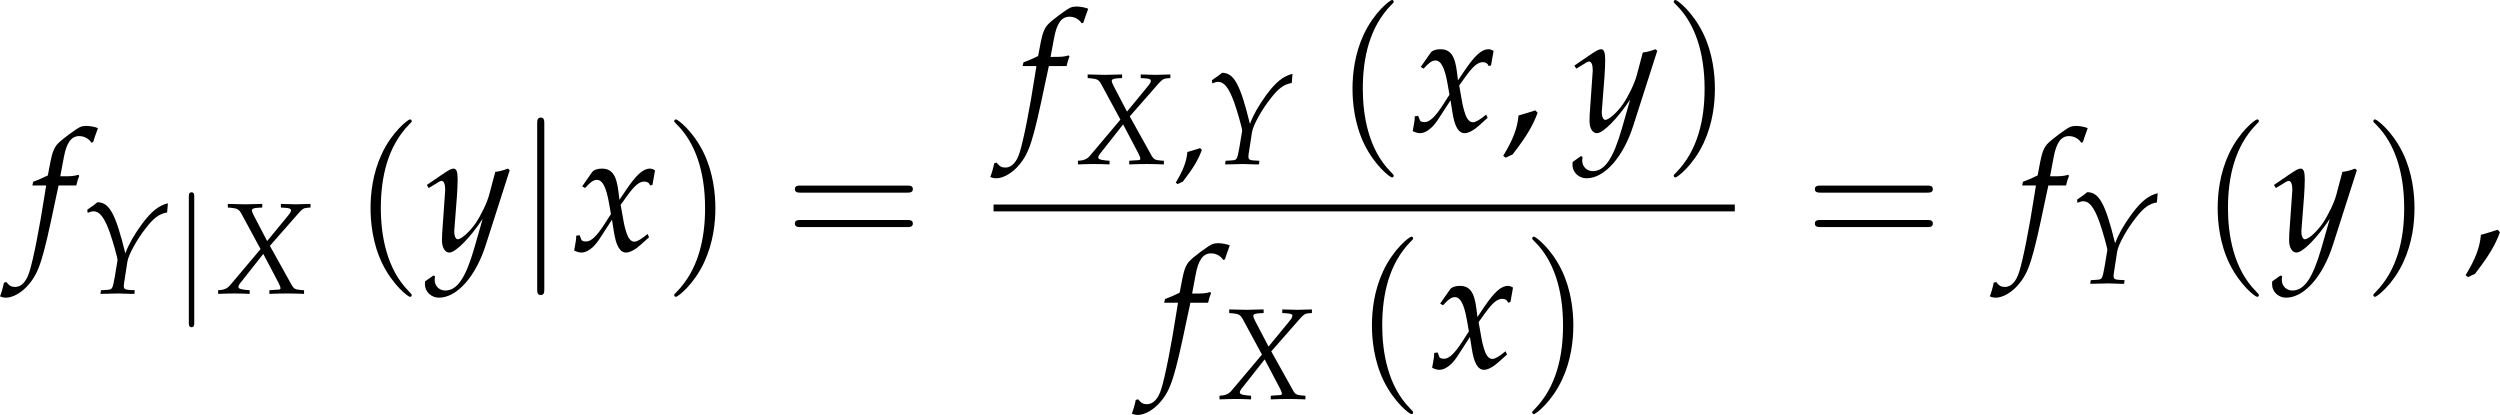 <?xml version='1.0' encoding='UTF-8'?>
<!-- This file was generated by dvisvgm 3.1.1 -->
<svg version='1.1' xmlns='http://www.w3.org/2000/svg' xmlns:xlink='http://www.w3.org/1999/xlink' width='203.984pt' height='33.858pt' viewBox='115.231 796.009 203.984 33.858'>
<defs>
<path id='g6-88' d='M4.521-.272V.033C5.043 .011 5.532 0 5.988 0C6.423 0 6.912 .011 7.434 .033V-.272L7.162-.293C6.717-.326 6.575-.402 6.423-.663L4.565-4L6.967-6.738C7.293-7.097 7.39-7.162 7.673-7.195L7.977-7.217V-7.521L6.738-7.488C6.608-7.488 6.456-7.488 5.489-7.521V-7.217L5.847-7.195C6.195-7.173 6.336-7.119 6.336-6.988C6.336-6.869 6.282-6.771 6.086-6.532L4.336-4.402L3.206-6.564C3.108-6.76 3.054-6.891 3.054-6.977C3.054-7.108 3.195-7.173 3.521-7.195L3.923-7.217V-7.521L3.424-7.51C2.978-7.499 2.652-7.488 2.478-7.488C2.293-7.488 1.967-7.499 1.522-7.51L1.032-7.521V-7.217L1.315-7.195C1.848-7.14 1.978-7.064 2.195-6.662L3.782-3.728L1.196-.663C1.032-.467 .783-.337 .522-.304L.217-.272V.033C.75 .011 1.196 0 1.576 0C1.967 0 2.402 .011 2.869 .033V-.272L2.521-.304C2.108-.348 1.924-.413 1.924-.543C1.924-.63 1.967-.728 2.032-.815L4.01-3.326L5.304-.869C5.402-.674 5.456-.533 5.456-.435C5.456-.348 5.38-.315 5.108-.315L4.934-.304L4.521-.272Z'/>
<path id='g6-89' d='M.565-7.032L.598-6.771C.848-6.869 .967-6.901 1.087-6.901C1.598-6.901 1.989-6.401 2.435-5.184C2.695-4.456 3.119-2.967 3.108-2.793C3.108-2.793 3.108-2.761 3.097-2.728L2.869-1.359C2.684-.37 2.674-.337 2.239-.304L1.717-.272L1.674 .033L2.25 .022C2.761 .011 3.011 0 3.184 0L4.239 .033H4.521L4.554-.272L4.021-.304C3.728-.326 3.63-.402 3.63-.619C3.63-.685 3.641-.793 3.652-.848L3.934-2.674C4.032-3.271 4.739-4.554 5.543-5.565C6.173-6.369 6.63-6.695 7.271-6.804L7.336-7.575C6.543-7.369 5.967-6.912 5.152-5.825C4.489-4.912 4.065-4.173 3.76-3.369C2.945-6.695 2.424-7.651 1.424-7.662L1.38-7.63C1.348-7.597 1.315-7.575 1.282-7.553C1.163-7.456 .935-7.282 .728-7.151L.565-7.032Z'/>
<path id='g6-102' d='M3.108-4.163C3.152-4.369 3.228-4.619 3.293-4.771L3.25-4.847L3.174-4.826C2.913-4.76 2.793-4.749 2.261-4.749H2.087L2.315-5.967C2.489-6.901 2.793-7.314 3.293-7.314C3.619-7.314 3.913-7.151 4.076-6.891L4.184-6.934C4.239-7.108 4.347-7.445 4.434-7.662L4.489-7.825C4.315-7.901 3.978-7.966 3.728-7.966C3.608-7.966 3.434-7.934 3.347-7.89C3.087-7.771 2.195-7.108 1.945-6.847C1.706-6.608 1.576-6.282 1.456-5.662L1.293-4.804C.848-4.586 .63-4.499 .359-4.402L.304-4.163H1.185L1.087-3.554C.761-1.435 .359 .587 .12 1.337C-.076 1.978-.402 2.315-.793 2.315C-1.043 2.315-1.163 2.239-1.359 2L-1.511 2.043C-1.554 2.293-1.706 2.815-1.761 2.913C-1.663 2.967-1.5 3-1.38 3C-.935 3-.348 2.663 .076 2.152C.739 1.369 .978 .609 1.772-3.206C1.804-3.337 1.891-3.75 1.978-4.163H3.108Z'/>
<path id='g6-120' d='M.228-.956C.228-.739 .206-.598 .141-.25C.12-.12 .109-.087 .098-.011C.261 .076 .435 .12 .565 .12C.924 .12 1.348-.196 1.685-.706L2.511-1.978L2.63-1.228C2.771-.304 3.021 .12 3.413 .12C3.652 .12 4-.065 4.347-.38L4.88-.859L4.782-1.065C4.391-.739 4.119-.576 3.945-.576C3.782-.576 3.641-.685 3.532-.902C3.434-1.109 3.315-1.511 3.26-1.826L3.065-2.924L3.445-3.456C3.956-4.163 4.25-4.413 4.586-4.413C4.76-4.413 4.891-4.326 4.945-4.163L5.097-4.206L5.26-5.13C5.13-5.206 5.032-5.239 4.934-5.239C4.499-5.239 4.065-4.847 3.391-3.847L2.989-3.25L2.924-3.771C2.793-4.847 2.5-5.239 1.858-5.239C1.576-5.239 1.337-5.152 1.239-5.01L.609-4.108L.793-4C1.119-4.369 1.337-4.521 1.543-4.521C1.902-4.521 2.141-4.076 2.326-3.011L2.445-2.337L2.011-1.663C1.543-.935 1.174-.587 .869-.587C.706-.587 .587-.63 .565-.685L.446-.989L.228-.956Z'/>
<path id='g6-121' d='M-.076 1.956C-.087 2.032-.087 2.098-.087 2.152C-.087 2.619 .315 3 .804 3C1.956 3 3.152 1.652 3.793-.359L5.325-5.141L5.206-5.239C4.891-5.119 4.641-5.054 4.402-5.032L4.021-3.597C3.891-3.087 3.51-2.293 3.152-1.761C2.771-1.206 2.239-.728 2-.728C1.869-.728 1.772-.978 1.782-1.25L1.793-1.391L1.956-3.5C1.978-3.837 2-4.25 2-4.554C2-5.043 1.924-5.239 1.739-5.239C1.598-5.239 1.445-5.162 .924-4.804L.033-4.195L.152-4L.696-4.326L.739-4.358C.848-4.423 .924-4.456 .967-4.456C1.119-4.456 1.206-4.25 1.206-3.891C1.206-3.88 1.206-3.815 1.196-3.728L1.011-1.087L1-.652C1-.196 1.196 .12 1.467 .12C1.869 .12 2.782-.804 3.597-2.032L3.065-.174C2.511 1.75 1.967 2.543 1.206 2.543C.826 2.543 .533 2.25 .533 1.869C.533 1.815 .543 1.728 .554 1.63L.446 1.587L-.076 1.956Z'/>
<path id='g10-40' d='M2.739 1.986C2.739 1.961 2.739 1.944 2.598 1.804C1.564 .761 1.299-.803 1.299-2.068C1.299-3.508 1.613-4.948 2.631-5.982C2.739-6.081 2.739-6.098 2.739-6.123C2.739-6.181 2.706-6.205 2.656-6.205C2.573-6.205 1.829-5.643 1.34-4.592C.918-3.682 .819-2.763 .819-2.068C.819-1.423 .91-.422 1.365 .513C1.862 1.531 2.573 2.068 2.656 2.068C2.706 2.068 2.739 2.044 2.739 1.986Z'/>
<path id='g10-41' d='M2.391-2.068C2.391-2.714 2.3-3.715 1.845-4.65C1.349-5.668 .637-6.205 .554-6.205C.505-6.205 .472-6.172 .472-6.123C.472-6.098 .472-6.081 .629-5.932C1.44-5.113 1.911-3.798 1.911-2.068C1.911-.654 1.605 .803 .579 1.845C.472 1.944 .472 1.961 .472 1.986C.472 2.035 .505 2.068 .554 2.068C.637 2.068 1.382 1.506 1.87 .455C2.292-.455 2.391-1.373 2.391-2.068Z'/>
<path id='g10-61' d='M5.684-2.706C5.808-2.706 5.965-2.706 5.965-2.871S5.808-3.036 5.692-3.036H.736C.621-3.036 .463-3.036 .463-2.871S.621-2.706 .745-2.706H5.684ZM5.692-1.1C5.808-1.1 5.965-1.1 5.965-1.266S5.808-1.431 5.684-1.431H.745C.621-1.431 .463-1.431 .463-1.266S.621-1.1 .736-1.1H5.692Z'/>
<use id='g123-102' xlink:href='#g6-102' transform='scale(.913)'/>
<use id='g123-120' xlink:href='#g6-120' transform='scale(.913)'/>
<use id='g123-121' xlink:href='#g6-121' transform='scale(.913)'/>
<use id='g118-88' xlink:href='#g6-88' transform='scale(.694)'/>
<use id='g118-89' xlink:href='#g6-89' transform='scale(.694)'/>
<path id='g98-106' d='M.987-4.431C.987-4.542 .987-4.654 .863-4.654S.738-4.542 .738-4.431V1.328C.738 1.44 .738 1.551 .863 1.551S.987 1.44 .987 1.328V-4.431Z'/>
<use id='g84-40' xlink:href='#g10-40' transform='scale(1.25)'/>
<use id='g84-41' xlink:href='#g10-41' transform='scale(1.25)'/>
<use id='g84-61' xlink:href='#g10-61' transform='scale(1.25)'/>
<use id='g102-106' xlink:href='#g98-106' transform='scale(1.267)'/>
<use id='g106-106' xlink:href='#g98-106' transform='scale(1.667)'/>
<path id='g5-44' d='M2.217-1.337C1.924-1.239 1.728-1.174 1.152-1.011C1.076-.185 .804 .522 .174 1.565L.326 1.685L.772 1.478C1.652 .337 2.065-.348 2.369-1.185L2.217-1.337Z'/>
<use id='g129-44' xlink:href='#g5-44' transform='scale(.694)'/>
<use id='g132-44' xlink:href='#g5-44' transform='scale(.913)'/>
</defs>
<g id='page1' transform='matrix(1.4 0 0 1.4 0 0)'>
<use x='83.916' y='583.188' xlink:href='#g123-102'/>
<use x='87.002' y='585.682' xlink:href='#g118-89'/>
<use x='92.378' y='585.682' xlink:href='#g102-106'/>
<use x='94.869' y='585.682' xlink:href='#g118-88'/>
<use x='102.88' y='583.293' xlink:href='#g84-40'/>
<use x='107.154' y='583.188' xlink:href='#g123-121'/>
<use x='112.385' y='583.188' xlink:href='#g106-106'/>
<use x='115.682' y='583.188' xlink:href='#g123-120'/>
<use x='121.012' y='583.293' xlink:href='#g84-41'/>
<use x='128.054' y='583.188' xlink:href='#g84-61'/>
<use x='141.63' y='576.23' xlink:href='#g123-102'/>
<use x='144.982' y='578.137' xlink:href='#g118-88'/>
<use x='150.71' y='578.137' xlink:href='#g129-44'/>
<use x='152.546' y='578.137' xlink:href='#g118-89'/>
<use x='160.11' y='576.334' xlink:href='#g84-40'/>
<use x='164.553' y='576.23' xlink:href='#g123-120'/>
<use x='169.759' y='576.23' xlink:href='#g132-44'/>
<use x='174.034' y='576.23' xlink:href='#g123-121'/>
<use x='179.265' y='576.334' xlink:href='#g84-41'/>
<rect x='140.211' y='580.498' height='.399' width='43.203'/>
<use x='149.88' y='590.022' xlink:href='#g123-102'/>
<use x='153.231' y='591.831' xlink:href='#g118-88'/>
<use x='161.242' y='590.127' xlink:href='#g84-40'/>
<use x='165.685' y='590.022' xlink:href='#g123-120'/>
<use x='171.015' y='590.127' xlink:href='#g84-41'/>
<use x='187.501' y='583.188' xlink:href='#g84-61'/>
<use x='199.883' y='583.188' xlink:href='#g123-102'/>
<use x='202.969' y='585.095' xlink:href='#g118-89'/>
<use x='210.533' y='583.293' xlink:href='#g84-40'/>
<use x='214.807' y='583.188' xlink:href='#g123-121'/>
<use x='220.038' y='583.293' xlink:href='#g84-41'/>
<use x='225.847' y='583.188' xlink:href='#g132-44'/>
</g>
</svg>
